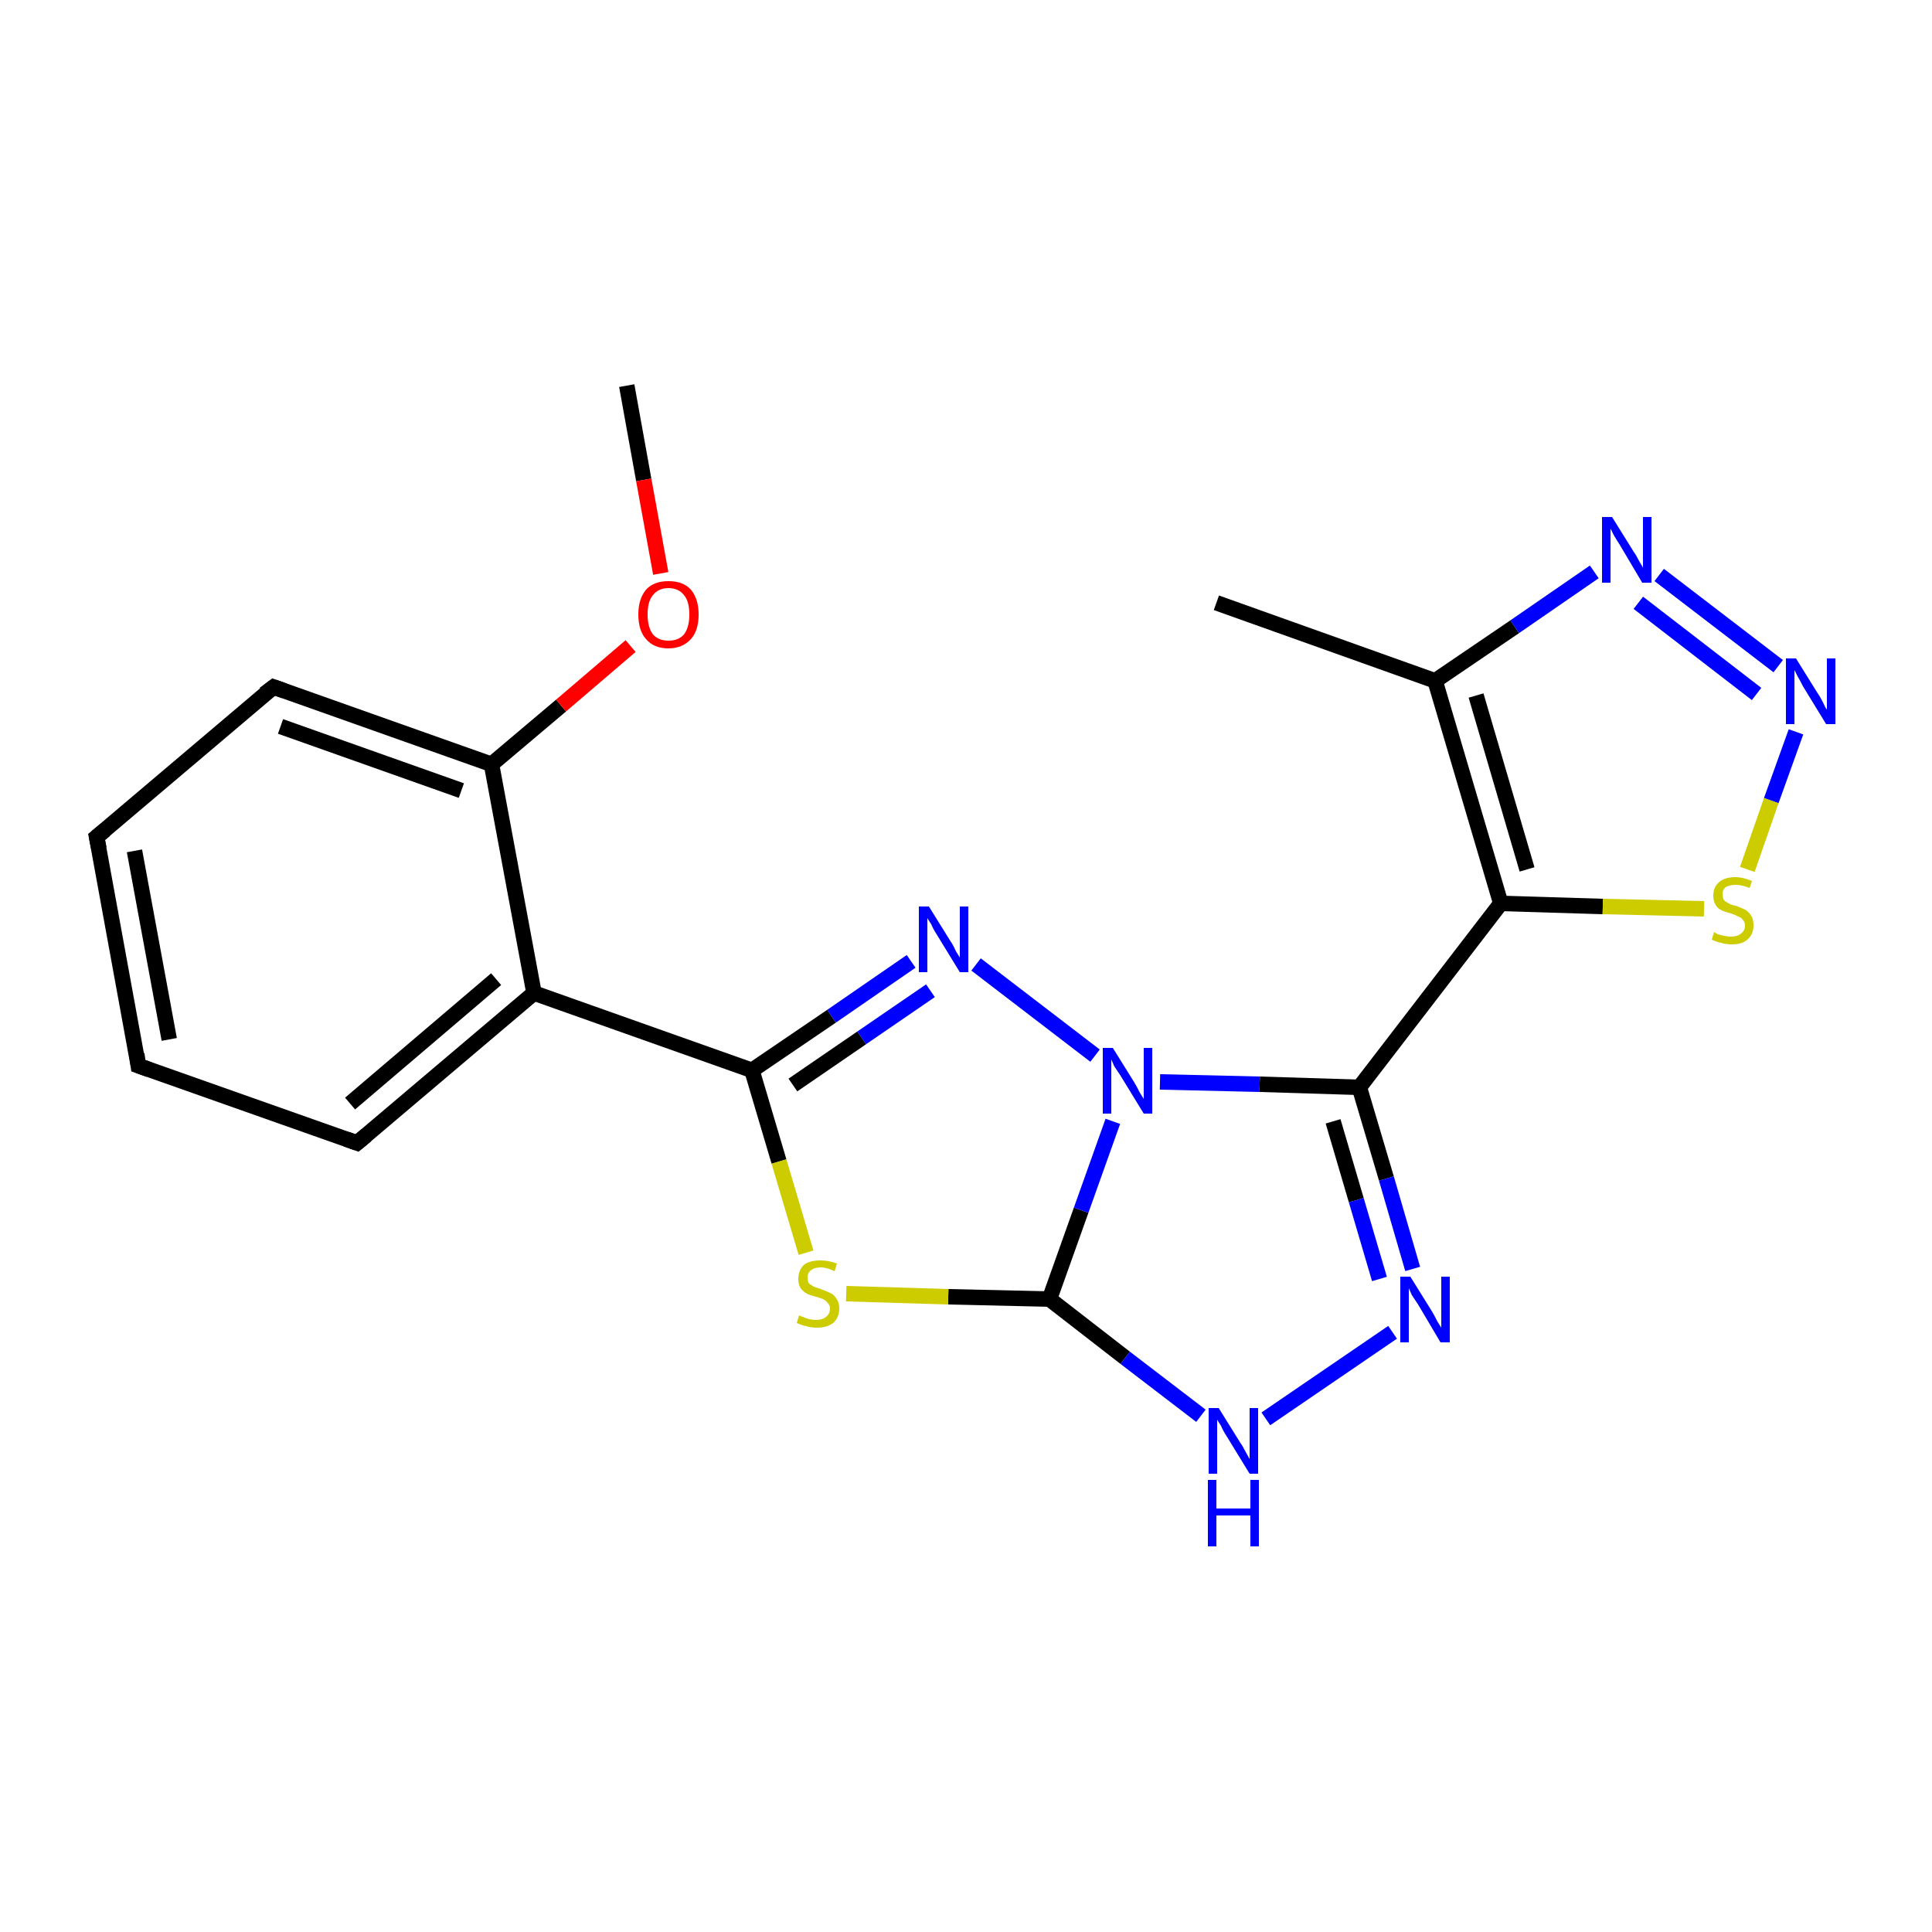 <?xml version='1.0' encoding='iso-8859-1'?>
<svg version='1.1' baseProfile='full'
              xmlns='http://www.w3.org/2000/svg'
                      xmlns:rdkit='http://www.rdkit.org/xml'
                      xmlns:xlink='http://www.w3.org/1999/xlink'
                  xml:space='preserve'
width='250px' height='250px' viewBox='0 0 250 250'>
<!-- END OF HEADER -->
<rect style='opacity:1.0;fill:#FFFFFF;stroke:none' width='250.0' height='250.0' x='0.0' y='0.0'> </rect>
<path class='bond-0 atom-0 atom-6' d='M 157.4,78.0 L 185.7,88.1' style='fill:none;fill-rule:evenodd;stroke:#000000;stroke-width:2.0px;stroke-linecap:butt;stroke-linejoin:miter;stroke-opacity:1' />
<path class='bond-1 atom-1 atom-19' d='M 81.1,49.9 L 83.3,62.1' style='fill:none;fill-rule:evenodd;stroke:#000000;stroke-width:2.0px;stroke-linecap:butt;stroke-linejoin:miter;stroke-opacity:1' />
<path class='bond-1 atom-1 atom-19' d='M 83.3,62.1 L 85.5,74.2' style='fill:none;fill-rule:evenodd;stroke:#FF0000;stroke-width:2.0px;stroke-linecap:butt;stroke-linejoin:miter;stroke-opacity:1' />
<path class='bond-2 atom-2 atom-3' d='M 17.9,137.9 L 12.5,108.3' style='fill:none;fill-rule:evenodd;stroke:#000000;stroke-width:2.0px;stroke-linecap:butt;stroke-linejoin:miter;stroke-opacity:1' />
<path class='bond-2 atom-2 atom-3' d='M 21.9,134.5 L 17.4,110.1' style='fill:none;fill-rule:evenodd;stroke:#000000;stroke-width:2.0px;stroke-linecap:butt;stroke-linejoin:miter;stroke-opacity:1' />
<path class='bond-3 atom-2 atom-4' d='M 17.9,137.9 L 46.2,147.9' style='fill:none;fill-rule:evenodd;stroke:#000000;stroke-width:2.0px;stroke-linecap:butt;stroke-linejoin:miter;stroke-opacity:1' />
<path class='bond-4 atom-3 atom-5' d='M 12.5,108.3 L 35.4,88.9' style='fill:none;fill-rule:evenodd;stroke:#000000;stroke-width:2.0px;stroke-linecap:butt;stroke-linejoin:miter;stroke-opacity:1' />
<path class='bond-5 atom-4 atom-7' d='M 46.2,147.9 L 69.1,128.5' style='fill:none;fill-rule:evenodd;stroke:#000000;stroke-width:2.0px;stroke-linecap:butt;stroke-linejoin:miter;stroke-opacity:1' />
<path class='bond-5 atom-4 atom-7' d='M 45.3,142.8 L 64.2,126.7' style='fill:none;fill-rule:evenodd;stroke:#000000;stroke-width:2.0px;stroke-linecap:butt;stroke-linejoin:miter;stroke-opacity:1' />
<path class='bond-6 atom-5 atom-8' d='M 35.4,88.9 L 63.6,98.9' style='fill:none;fill-rule:evenodd;stroke:#000000;stroke-width:2.0px;stroke-linecap:butt;stroke-linejoin:miter;stroke-opacity:1' />
<path class='bond-6 atom-5 atom-8' d='M 36.3,94.0 L 59.7,102.3' style='fill:none;fill-rule:evenodd;stroke:#000000;stroke-width:2.0px;stroke-linecap:butt;stroke-linejoin:miter;stroke-opacity:1' />
<path class='bond-7 atom-6 atom-9' d='M 185.7,88.1 L 194.2,116.9' style='fill:none;fill-rule:evenodd;stroke:#000000;stroke-width:2.0px;stroke-linecap:butt;stroke-linejoin:miter;stroke-opacity:1' />
<path class='bond-7 atom-6 atom-9' d='M 191.0,90.0 L 197.6,112.5' style='fill:none;fill-rule:evenodd;stroke:#000000;stroke-width:2.0px;stroke-linecap:butt;stroke-linejoin:miter;stroke-opacity:1' />
<path class='bond-8 atom-6 atom-13' d='M 185.7,88.1 L 196.0,81.1' style='fill:none;fill-rule:evenodd;stroke:#000000;stroke-width:2.0px;stroke-linecap:butt;stroke-linejoin:miter;stroke-opacity:1' />
<path class='bond-8 atom-6 atom-13' d='M 196.0,81.1 L 206.3,74.0' style='fill:none;fill-rule:evenodd;stroke:#0000FF;stroke-width:2.0px;stroke-linecap:butt;stroke-linejoin:miter;stroke-opacity:1' />
<path class='bond-9 atom-7 atom-8' d='M 69.1,128.5 L 63.6,98.9' style='fill:none;fill-rule:evenodd;stroke:#000000;stroke-width:2.0px;stroke-linecap:butt;stroke-linejoin:miter;stroke-opacity:1' />
<path class='bond-10 atom-7 atom-11' d='M 69.1,128.5 L 97.3,138.5' style='fill:none;fill-rule:evenodd;stroke:#000000;stroke-width:2.0px;stroke-linecap:butt;stroke-linejoin:miter;stroke-opacity:1' />
<path class='bond-11 atom-8 atom-19' d='M 63.6,98.9 L 72.6,91.3' style='fill:none;fill-rule:evenodd;stroke:#000000;stroke-width:2.0px;stroke-linecap:butt;stroke-linejoin:miter;stroke-opacity:1' />
<path class='bond-11 atom-8 atom-19' d='M 72.6,91.3 L 81.6,83.6' style='fill:none;fill-rule:evenodd;stroke:#FF0000;stroke-width:2.0px;stroke-linecap:butt;stroke-linejoin:miter;stroke-opacity:1' />
<path class='bond-12 atom-9 atom-10' d='M 194.2,116.9 L 175.9,140.7' style='fill:none;fill-rule:evenodd;stroke:#000000;stroke-width:2.0px;stroke-linecap:butt;stroke-linejoin:miter;stroke-opacity:1' />
<path class='bond-13 atom-9 atom-21' d='M 194.2,116.9 L 207.4,117.3' style='fill:none;fill-rule:evenodd;stroke:#000000;stroke-width:2.0px;stroke-linecap:butt;stroke-linejoin:miter;stroke-opacity:1' />
<path class='bond-13 atom-9 atom-21' d='M 207.4,117.3 L 220.5,117.6' style='fill:none;fill-rule:evenodd;stroke:#CCCC00;stroke-width:2.0px;stroke-linecap:butt;stroke-linejoin:miter;stroke-opacity:1' />
<path class='bond-14 atom-10 atom-14' d='M 175.9,140.7 L 179.4,152.5' style='fill:none;fill-rule:evenodd;stroke:#000000;stroke-width:2.0px;stroke-linecap:butt;stroke-linejoin:miter;stroke-opacity:1' />
<path class='bond-14 atom-10 atom-14' d='M 179.4,152.5 L 182.8,164.2' style='fill:none;fill-rule:evenodd;stroke:#0000FF;stroke-width:2.0px;stroke-linecap:butt;stroke-linejoin:miter;stroke-opacity:1' />
<path class='bond-14 atom-10 atom-14' d='M 172.5,145.1 L 175.5,155.3' style='fill:none;fill-rule:evenodd;stroke:#000000;stroke-width:2.0px;stroke-linecap:butt;stroke-linejoin:miter;stroke-opacity:1' />
<path class='bond-14 atom-10 atom-14' d='M 175.5,155.3 L 178.5,165.5' style='fill:none;fill-rule:evenodd;stroke:#0000FF;stroke-width:2.0px;stroke-linecap:butt;stroke-linejoin:miter;stroke-opacity:1' />
<path class='bond-15 atom-10 atom-18' d='M 175.9,140.7 L 163.0,140.3' style='fill:none;fill-rule:evenodd;stroke:#000000;stroke-width:2.0px;stroke-linecap:butt;stroke-linejoin:miter;stroke-opacity:1' />
<path class='bond-15 atom-10 atom-18' d='M 163.0,140.3 L 150.1,140.0' style='fill:none;fill-rule:evenodd;stroke:#0000FF;stroke-width:2.0px;stroke-linecap:butt;stroke-linejoin:miter;stroke-opacity:1' />
<path class='bond-16 atom-11 atom-16' d='M 97.3,138.5 L 107.6,131.5' style='fill:none;fill-rule:evenodd;stroke:#000000;stroke-width:2.0px;stroke-linecap:butt;stroke-linejoin:miter;stroke-opacity:1' />
<path class='bond-16 atom-11 atom-16' d='M 107.6,131.5 L 117.9,124.4' style='fill:none;fill-rule:evenodd;stroke:#0000FF;stroke-width:2.0px;stroke-linecap:butt;stroke-linejoin:miter;stroke-opacity:1' />
<path class='bond-16 atom-11 atom-16' d='M 102.6,140.4 L 111.5,134.3' style='fill:none;fill-rule:evenodd;stroke:#000000;stroke-width:2.0px;stroke-linecap:butt;stroke-linejoin:miter;stroke-opacity:1' />
<path class='bond-16 atom-11 atom-16' d='M 111.5,134.3 L 120.4,128.2' style='fill:none;fill-rule:evenodd;stroke:#0000FF;stroke-width:2.0px;stroke-linecap:butt;stroke-linejoin:miter;stroke-opacity:1' />
<path class='bond-17 atom-11 atom-20' d='M 97.3,138.5 L 100.8,150.3' style='fill:none;fill-rule:evenodd;stroke:#000000;stroke-width:2.0px;stroke-linecap:butt;stroke-linejoin:miter;stroke-opacity:1' />
<path class='bond-17 atom-11 atom-20' d='M 100.8,150.3 L 104.3,162.1' style='fill:none;fill-rule:evenodd;stroke:#CCCC00;stroke-width:2.0px;stroke-linecap:butt;stroke-linejoin:miter;stroke-opacity:1' />
<path class='bond-18 atom-12 atom-15' d='M 135.8,168.1 L 145.6,175.7' style='fill:none;fill-rule:evenodd;stroke:#000000;stroke-width:2.0px;stroke-linecap:butt;stroke-linejoin:miter;stroke-opacity:1' />
<path class='bond-18 atom-12 atom-15' d='M 145.6,175.7 L 155.4,183.2' style='fill:none;fill-rule:evenodd;stroke:#0000FF;stroke-width:2.0px;stroke-linecap:butt;stroke-linejoin:miter;stroke-opacity:1' />
<path class='bond-19 atom-12 atom-18' d='M 135.8,168.1 L 139.9,156.6' style='fill:none;fill-rule:evenodd;stroke:#000000;stroke-width:2.0px;stroke-linecap:butt;stroke-linejoin:miter;stroke-opacity:1' />
<path class='bond-19 atom-12 atom-18' d='M 139.9,156.6 L 144.0,145.1' style='fill:none;fill-rule:evenodd;stroke:#0000FF;stroke-width:2.0px;stroke-linecap:butt;stroke-linejoin:miter;stroke-opacity:1' />
<path class='bond-20 atom-12 atom-20' d='M 135.8,168.1 L 122.7,167.8' style='fill:none;fill-rule:evenodd;stroke:#000000;stroke-width:2.0px;stroke-linecap:butt;stroke-linejoin:miter;stroke-opacity:1' />
<path class='bond-20 atom-12 atom-20' d='M 122.7,167.8 L 109.5,167.4' style='fill:none;fill-rule:evenodd;stroke:#CCCC00;stroke-width:2.0px;stroke-linecap:butt;stroke-linejoin:miter;stroke-opacity:1' />
<path class='bond-21 atom-13 atom-17' d='M 214.7,74.4 L 230.1,86.2' style='fill:none;fill-rule:evenodd;stroke:#0000FF;stroke-width:2.0px;stroke-linecap:butt;stroke-linejoin:miter;stroke-opacity:1' />
<path class='bond-21 atom-13 atom-17' d='M 212.0,78.0 L 227.3,89.8' style='fill:none;fill-rule:evenodd;stroke:#0000FF;stroke-width:2.0px;stroke-linecap:butt;stroke-linejoin:miter;stroke-opacity:1' />
<path class='bond-22 atom-14 atom-15' d='M 180.2,172.4 L 163.8,183.6' style='fill:none;fill-rule:evenodd;stroke:#0000FF;stroke-width:2.0px;stroke-linecap:butt;stroke-linejoin:miter;stroke-opacity:1' />
<path class='bond-23 atom-16 atom-18' d='M 126.3,124.8 L 141.7,136.6' style='fill:none;fill-rule:evenodd;stroke:#0000FF;stroke-width:2.0px;stroke-linecap:butt;stroke-linejoin:miter;stroke-opacity:1' />
<path class='bond-24 atom-17 atom-21' d='M 232.4,94.7 L 229.2,103.6' style='fill:none;fill-rule:evenodd;stroke:#0000FF;stroke-width:2.0px;stroke-linecap:butt;stroke-linejoin:miter;stroke-opacity:1' />
<path class='bond-24 atom-17 atom-21' d='M 229.2,103.6 L 226.1,112.5' style='fill:none;fill-rule:evenodd;stroke:#CCCC00;stroke-width:2.0px;stroke-linecap:butt;stroke-linejoin:miter;stroke-opacity:1' />
<path d='M 17.7,136.4 L 17.9,137.9 L 19.3,138.4' style='fill:none;stroke:#000000;stroke-width:2.0px;stroke-linecap:butt;stroke-linejoin:miter;stroke-opacity:1;' />
<path d='M 12.8,109.8 L 12.5,108.3 L 13.6,107.4' style='fill:none;stroke:#000000;stroke-width:2.0px;stroke-linecap:butt;stroke-linejoin:miter;stroke-opacity:1;' />
<path d='M 44.8,147.4 L 46.2,147.9 L 47.4,146.9' style='fill:none;stroke:#000000;stroke-width:2.0px;stroke-linecap:butt;stroke-linejoin:miter;stroke-opacity:1;' />
<path d='M 34.2,89.8 L 35.4,88.9 L 36.8,89.4' style='fill:none;stroke:#000000;stroke-width:2.0px;stroke-linecap:butt;stroke-linejoin:miter;stroke-opacity:1;' />
<path class='atom-13' d='M 208.6 66.9
L 211.4 71.4
Q 211.7 71.8, 212.1 72.6
Q 212.6 73.4, 212.6 73.5
L 212.6 66.9
L 213.7 66.9
L 213.7 75.4
L 212.5 75.4
L 209.6 70.5
Q 209.2 69.9, 208.8 69.2
Q 208.5 68.6, 208.4 68.4
L 208.4 75.4
L 207.3 75.4
L 207.3 66.9
L 208.6 66.9
' fill='#0000FF'/>
<path class='atom-14' d='M 182.5 165.2
L 185.3 169.7
Q 185.6 170.2, 186.0 171.0
Q 186.5 171.8, 186.5 171.8
L 186.5 165.2
L 187.6 165.2
L 187.6 173.7
L 186.4 173.7
L 183.5 168.8
Q 183.1 168.2, 182.7 167.6
Q 182.4 166.9, 182.3 166.7
L 182.3 173.7
L 181.2 173.7
L 181.2 165.2
L 182.5 165.2
' fill='#0000FF'/>
<path class='atom-15' d='M 157.7 182.2
L 160.5 186.7
Q 160.8 187.1, 161.2 187.9
Q 161.7 188.8, 161.7 188.8
L 161.7 182.2
L 162.8 182.2
L 162.8 190.7
L 161.7 190.7
L 158.7 185.8
Q 158.3 185.2, 158.0 184.5
Q 157.6 183.9, 157.5 183.7
L 157.5 190.7
L 156.4 190.7
L 156.4 182.2
L 157.7 182.2
' fill='#0000FF'/>
<path class='atom-15' d='M 156.3 191.5
L 157.4 191.5
L 157.4 195.2
L 161.8 195.2
L 161.8 191.5
L 162.9 191.5
L 162.9 200.1
L 161.8 200.1
L 161.8 196.1
L 157.4 196.1
L 157.4 200.1
L 156.3 200.1
L 156.3 191.5
' fill='#0000FF'/>
<path class='atom-16' d='M 120.2 117.3
L 123.0 121.8
Q 123.3 122.2, 123.7 123.1
Q 124.2 123.9, 124.2 123.9
L 124.2 117.3
L 125.3 117.3
L 125.3 125.8
L 124.2 125.8
L 121.2 120.9
Q 120.8 120.3, 120.5 119.6
Q 120.1 119.0, 120.0 118.8
L 120.0 125.8
L 118.9 125.8
L 118.9 117.3
L 120.2 117.3
' fill='#0000FF'/>
<path class='atom-17' d='M 232.4 85.2
L 235.2 89.7
Q 235.5 90.1, 235.9 90.9
Q 236.3 91.8, 236.4 91.8
L 236.4 85.2
L 237.5 85.2
L 237.5 93.7
L 236.3 93.7
L 233.3 88.8
Q 233.0 88.2, 232.6 87.5
Q 232.3 86.9, 232.2 86.7
L 232.2 93.7
L 231.1 93.7
L 231.1 85.2
L 232.4 85.2
' fill='#0000FF'/>
<path class='atom-18' d='M 144.0 135.6
L 146.8 140.1
Q 147.1 140.6, 147.5 141.4
Q 148.0 142.2, 148.0 142.2
L 148.0 135.6
L 149.1 135.6
L 149.1 144.1
L 148.0 144.1
L 145.0 139.2
Q 144.6 138.6, 144.2 138.0
Q 143.9 137.3, 143.8 137.1
L 143.8 144.1
L 142.7 144.1
L 142.7 135.6
L 144.0 135.6
' fill='#0000FF'/>
<path class='atom-19' d='M 82.6 79.5
Q 82.6 77.5, 83.6 76.3
Q 84.6 75.2, 86.5 75.2
Q 88.4 75.2, 89.4 76.3
Q 90.4 77.5, 90.4 79.5
Q 90.4 81.6, 89.4 82.7
Q 88.3 83.9, 86.5 83.9
Q 84.6 83.9, 83.6 82.7
Q 82.6 81.6, 82.6 79.5
M 86.5 82.9
Q 87.8 82.9, 88.5 82.1
Q 89.2 81.2, 89.2 79.5
Q 89.2 77.8, 88.5 77.0
Q 87.8 76.1, 86.5 76.1
Q 85.2 76.1, 84.5 77.0
Q 83.8 77.8, 83.8 79.5
Q 83.8 81.2, 84.5 82.1
Q 85.2 82.9, 86.5 82.9
' fill='#FF0000'/>
<path class='atom-20' d='M 103.4 170.2
Q 103.5 170.3, 103.9 170.4
Q 104.3 170.6, 104.7 170.7
Q 105.2 170.8, 105.6 170.8
Q 106.4 170.8, 106.9 170.4
Q 107.4 170.0, 107.4 169.3
Q 107.4 168.9, 107.1 168.6
Q 106.9 168.3, 106.5 168.1
Q 106.2 168.0, 105.6 167.8
Q 104.8 167.6, 104.4 167.4
Q 103.9 167.1, 103.6 166.7
Q 103.3 166.2, 103.3 165.5
Q 103.3 164.4, 104.0 163.7
Q 104.7 163.1, 106.2 163.1
Q 107.2 163.1, 108.3 163.5
L 108.0 164.5
Q 107.0 164.0, 106.2 164.0
Q 105.4 164.0, 104.9 164.4
Q 104.5 164.7, 104.5 165.3
Q 104.5 165.8, 104.7 166.1
Q 105.0 166.3, 105.3 166.5
Q 105.6 166.6, 106.2 166.8
Q 107.0 167.1, 107.4 167.3
Q 107.9 167.5, 108.2 168.0
Q 108.6 168.5, 108.6 169.3
Q 108.6 170.5, 107.8 171.2
Q 107.0 171.8, 105.7 171.8
Q 104.9 171.8, 104.3 171.6
Q 103.8 171.5, 103.1 171.2
L 103.4 170.2
' fill='#CCCC00'/>
<path class='atom-21' d='M 221.8 120.6
Q 221.9 120.7, 222.3 120.9
Q 222.7 121.0, 223.1 121.1
Q 223.6 121.2, 224.0 121.2
Q 224.8 121.2, 225.3 120.8
Q 225.8 120.4, 225.8 119.8
Q 225.8 119.3, 225.5 119.0
Q 225.3 118.7, 224.9 118.6
Q 224.6 118.4, 224.0 118.2
Q 223.2 118.0, 222.8 117.8
Q 222.3 117.6, 222.0 117.1
Q 221.7 116.6, 221.7 115.9
Q 221.7 114.8, 222.4 114.2
Q 223.1 113.5, 224.6 113.5
Q 225.5 113.5, 226.7 114.0
L 226.4 114.9
Q 225.4 114.5, 224.6 114.5
Q 223.8 114.5, 223.3 114.8
Q 222.9 115.1, 222.9 115.7
Q 222.9 116.2, 223.1 116.5
Q 223.3 116.7, 223.7 116.9
Q 224.0 117.1, 224.6 117.2
Q 225.4 117.5, 225.8 117.7
Q 226.3 118.0, 226.6 118.5
Q 226.9 118.9, 226.9 119.8
Q 226.9 120.9, 226.1 121.6
Q 225.4 122.2, 224.1 122.2
Q 223.3 122.2, 222.7 122.0
Q 222.2 121.9, 221.5 121.6
L 221.8 120.6
' fill='#CCCC00'/>
</svg>
